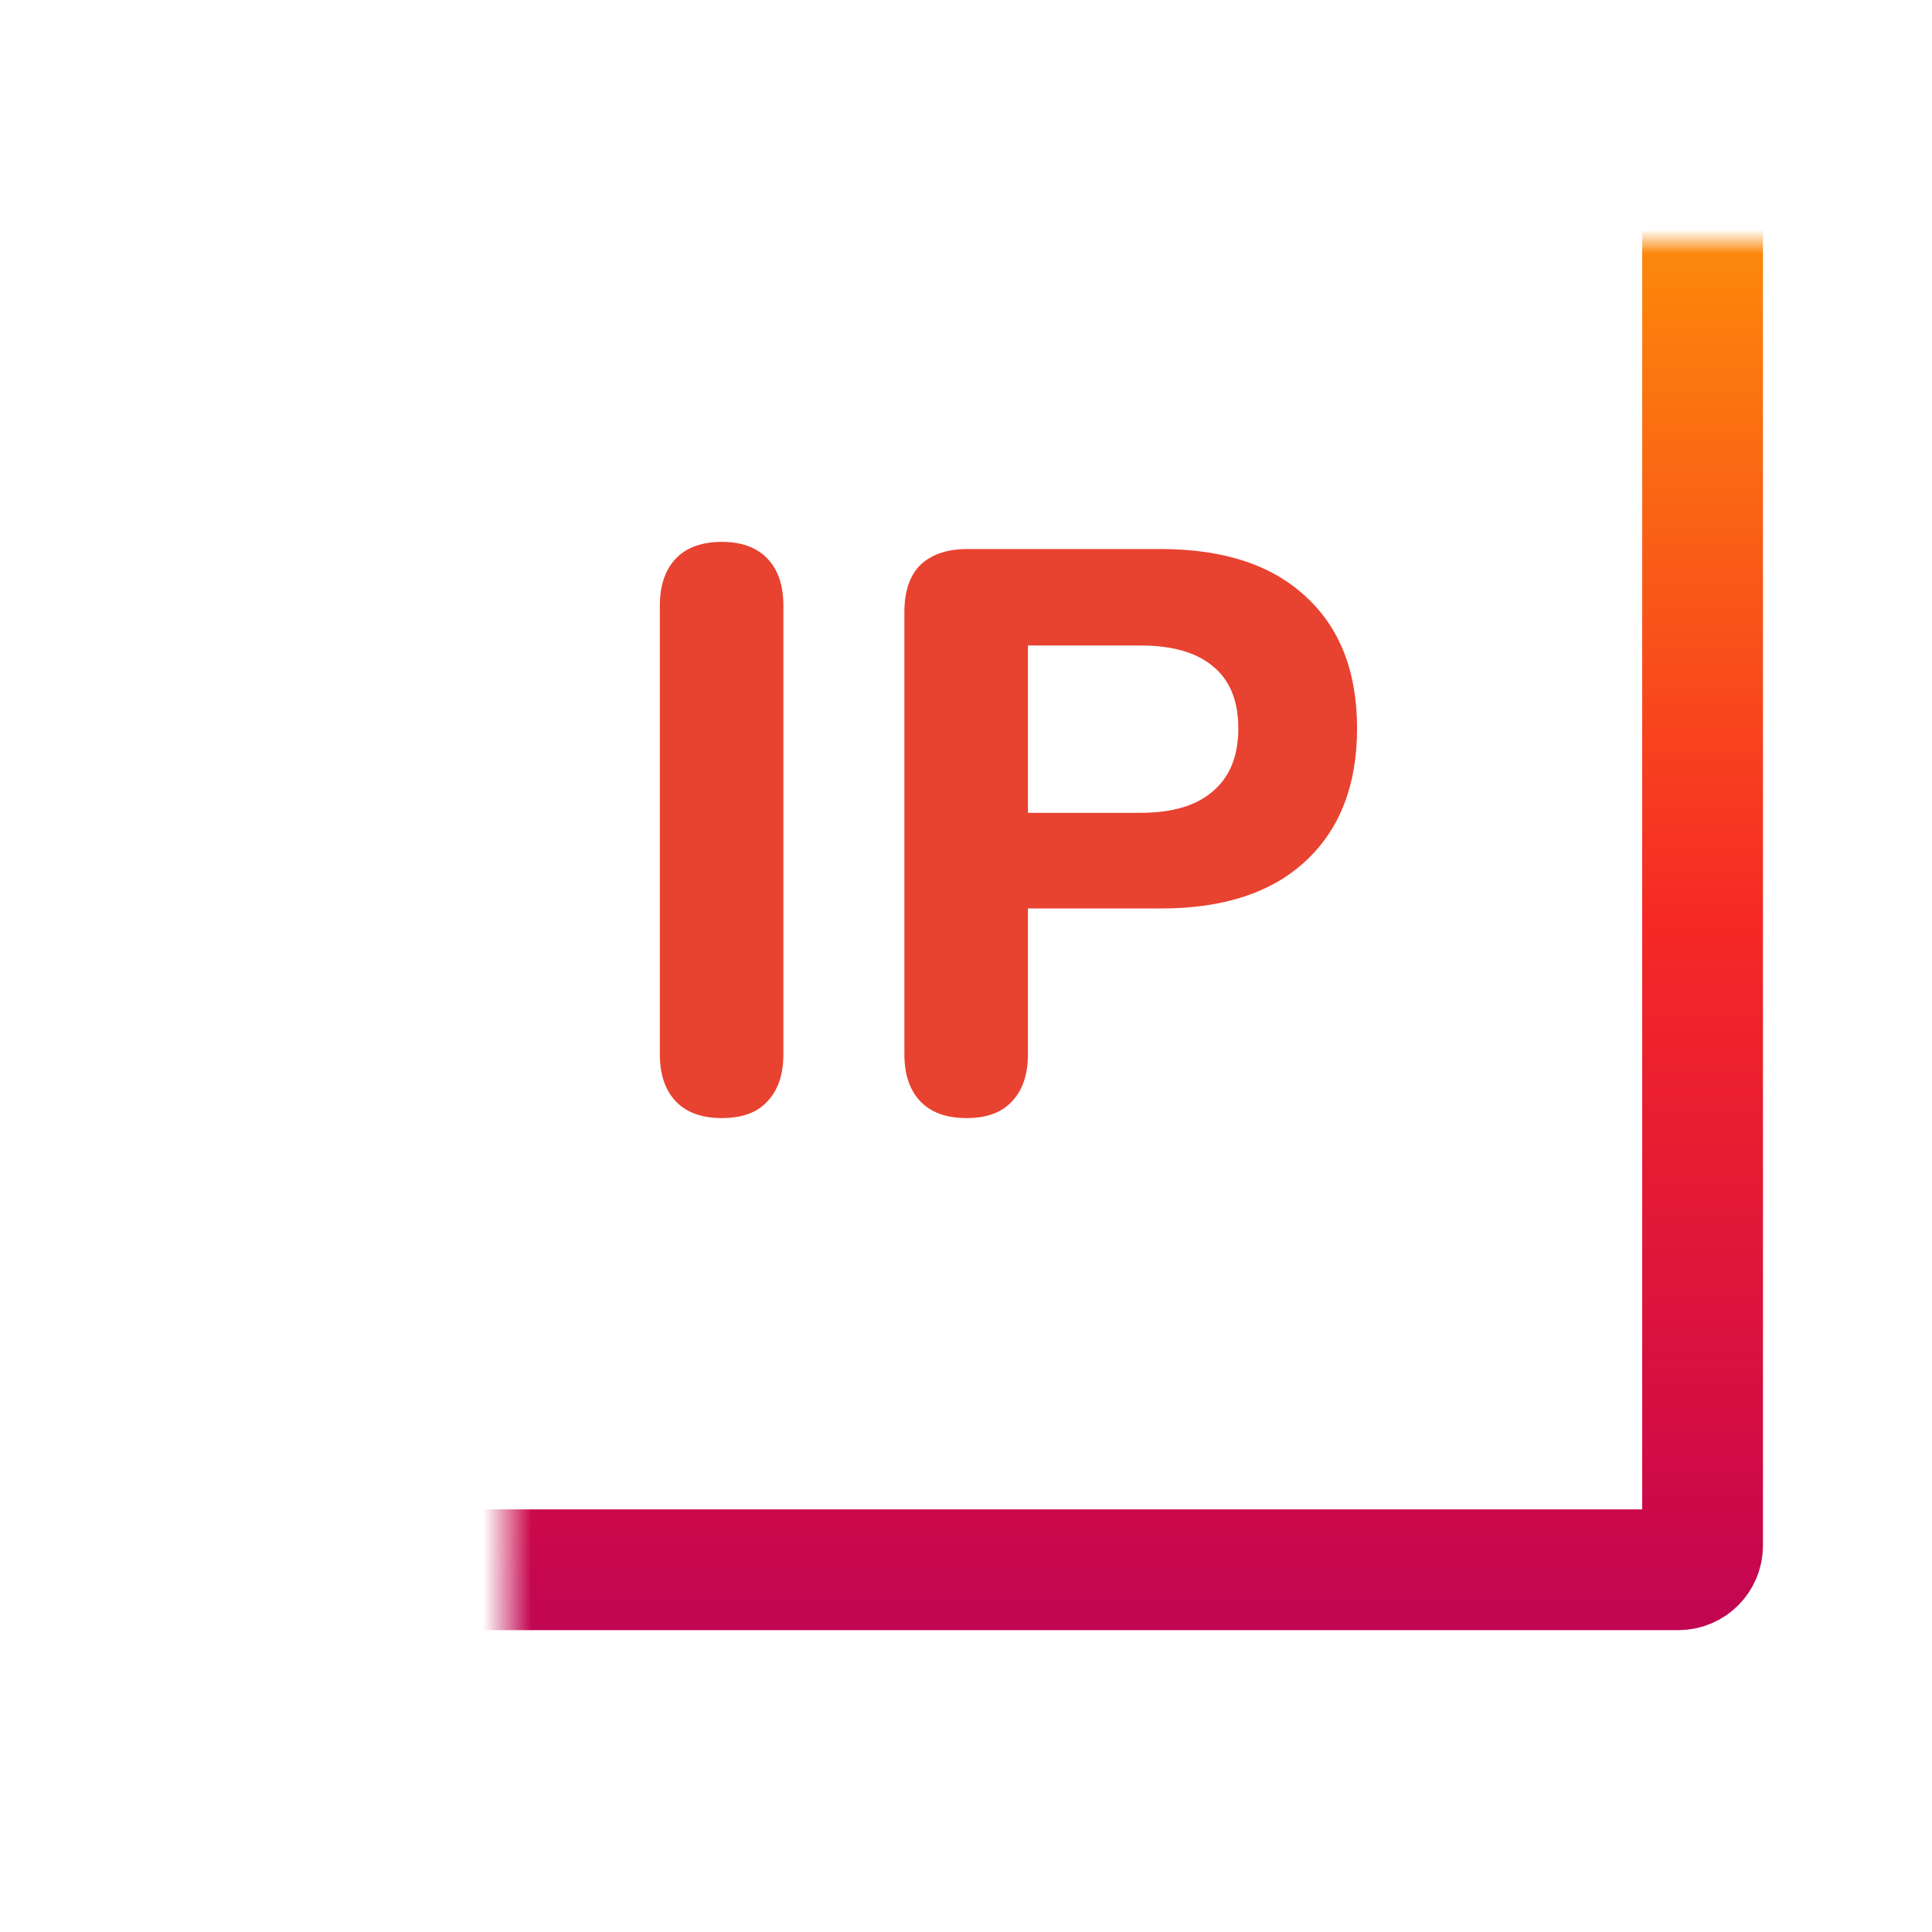 <?xml version="1.0" encoding="UTF-8"?> <svg xmlns="http://www.w3.org/2000/svg" width="80" height="80" viewBox="0 0 80 80" fill="none"><mask id="path-1-inside-1_2390_3037" fill="white"><rect x="28" y="66.5" width="25" height="7.5" rx="1"></rect></mask><rect x="28" y="66.5" width="25" height="7.5" rx="1" stroke="#CA094B" stroke-width="5" mask="url(#path-1-inside-1_2390_3037)"></rect><mask id="path-2-inside-2_2390_3037" fill="white"><rect x="3" y="69" width="22.5" height="2.5" rx="1"></rect></mask><rect x="3" y="69" width="22.5" height="2.5" rx="1" stroke="#CA094B" stroke-width="2.5" mask="url(#path-2-inside-2_2390_3037)"></rect><mask id="path-3-inside-3_2390_3037" fill="white"><rect x="55.5" y="69" width="22.5" height="2.5" rx="1"></rect></mask><rect x="55.5" y="69" width="22.5" height="2.5" rx="1" stroke="#CA094B" stroke-width="2.5" mask="url(#path-3-inside-3_2390_3037)"></rect><mask id="path-4-inside-4_2390_3037" fill="white"><rect x="10.5" y="5" width="60" height="60" rx="1"></rect></mask><rect x="10.5" y="5" width="60" height="60" rx="1" stroke="url(#paint0_linear_2390_3037)" stroke-width="5" mask="url(#path-4-inside-4_2390_3037)"></rect><path d="M29.896 46.297C29.061 46.297 28.422 46.066 27.983 45.604C27.543 45.142 27.323 44.493 27.323 43.657V25.078C27.323 24.242 27.543 23.593 27.983 23.131C28.422 22.669 29.061 22.438 29.896 22.438C30.71 22.438 31.337 22.669 31.777 23.131C32.218 23.593 32.438 24.242 32.438 25.078V43.657C32.438 44.493 32.218 45.142 31.777 45.604C31.36 46.066 30.733 46.297 29.896 46.297ZM40.023 46.297C39.187 46.297 38.549 46.066 38.109 45.604C37.669 45.142 37.449 44.493 37.449 43.657V25.342C37.449 24.484 37.669 23.835 38.109 23.395C38.571 22.955 39.22 22.735 40.056 22.735H48.075C50.671 22.735 52.673 23.395 54.081 24.715C55.489 26.013 56.193 27.828 56.193 30.16C56.193 32.492 55.489 34.318 54.081 35.638C52.673 36.958 50.671 37.618 48.075 37.618H42.564V43.657C42.564 44.493 42.344 45.142 41.904 45.604C41.486 46.066 40.859 46.297 40.023 46.297ZM42.564 33.658H47.217C48.537 33.658 49.538 33.361 50.22 32.767C50.924 32.173 51.276 31.304 51.276 30.16C51.276 29.016 50.924 28.158 50.22 27.586C49.538 27.014 48.537 26.728 47.217 26.728H42.564V33.658Z" fill="#E84230"></path><defs><linearGradient id="paint0_linear_2390_3037" x1="42.729" y1="77.262" x2="42.729" y2="-4.357" gradientUnits="userSpaceOnUse"><stop offset="0.043" stop-color="#B2005D"></stop><stop offset="0.227" stop-color="#D50D43"></stop><stop offset="0.481" stop-color="#F62925"></stop><stop offset="0.957" stop-color="#FFAE00"></stop></linearGradient></defs></svg> 